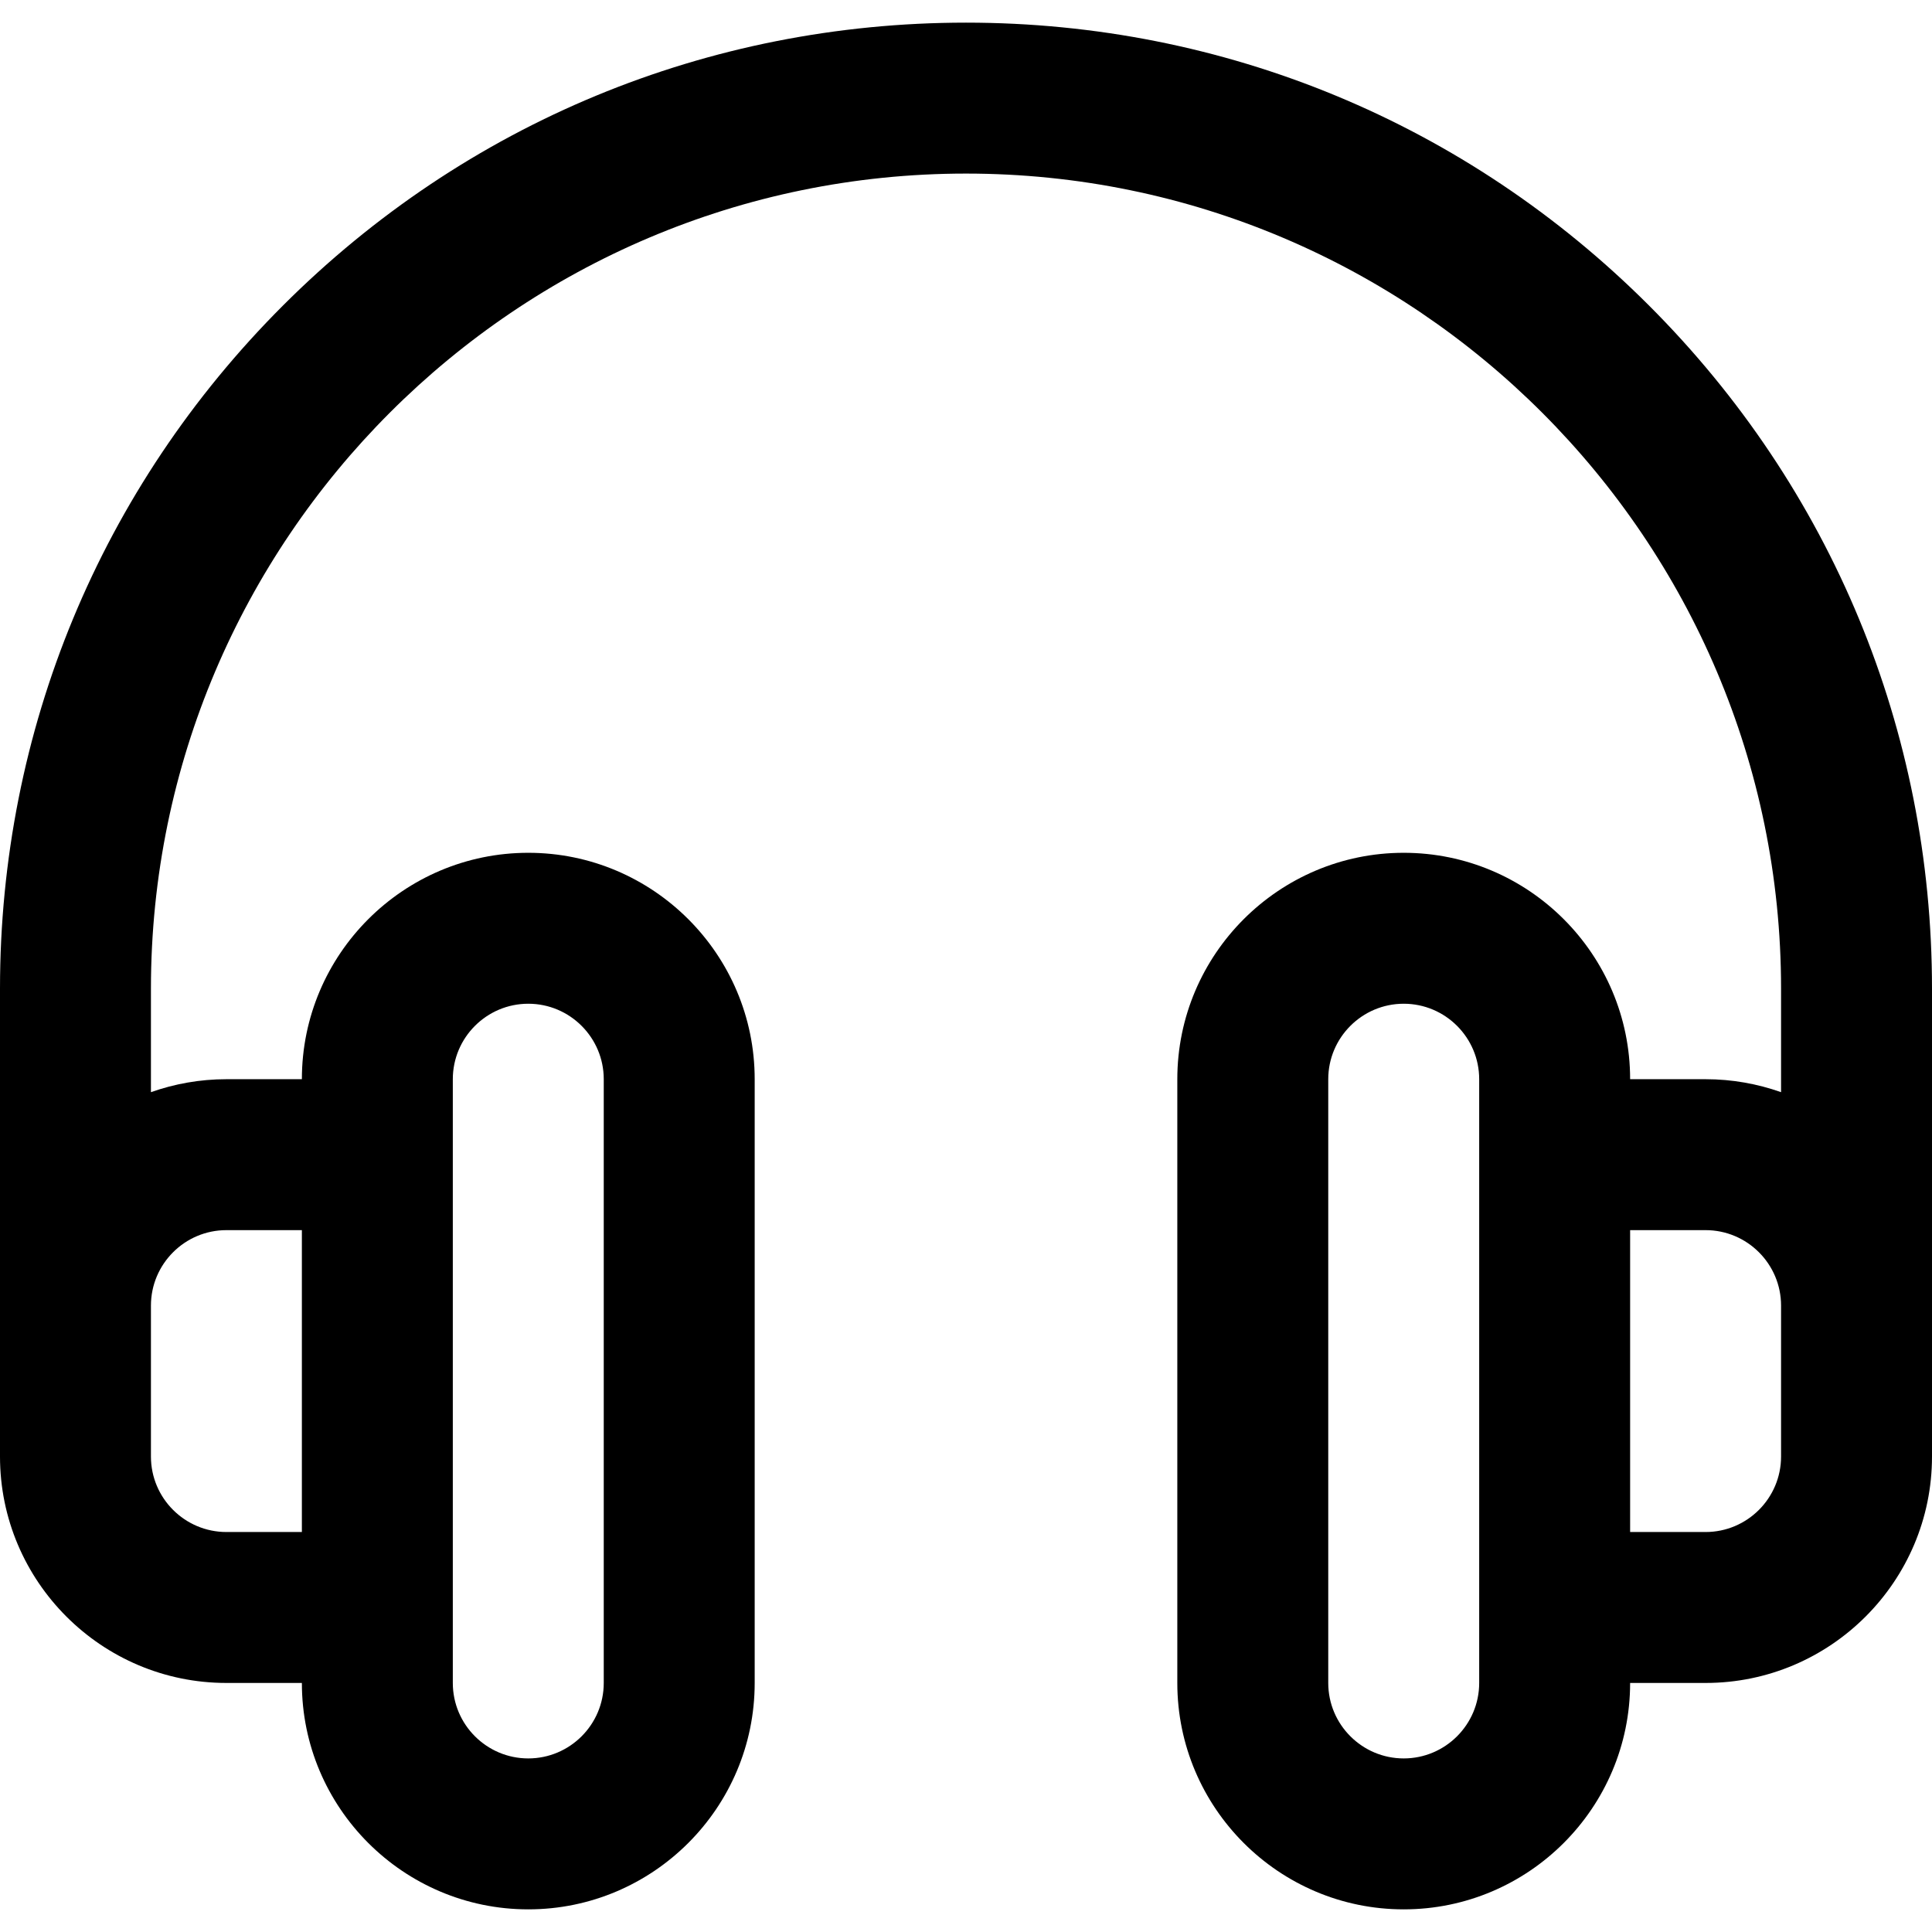 <svg id="Capa_1" enable-background="new 0 0 512 512" height="512" viewBox="0 0 512 512" width="512" xmlns="http://www.w3.org/2000/svg"><g><g><path d="m437.02 80.98c-48.353-48.351-112.64-74.98-181.02-74.98s-132.667 26.629-181.02 74.98c-48.351 48.353-74.98 112.64-74.98 181.02v124c0 33.084 26.916 60 60 60h20c0 33.084 26.916 60 60 60s60-26.916 60-60v-160c0-33.084-26.916-60-60-60s-60 26.916-60 60h-20c-7.011 0-13.74 1.22-20 3.44v-27.44c0-119.103 96.897-216 216-216s216 96.897 216 216v27.44c-6.26-2.22-12.989-3.44-20-3.44h-20c0-33.084-26.916-60-60-60s-60 26.916-60 60v160c0 33.084 26.916 60 60 60s60-26.916 60-60h20c33.084 0 60-26.916 60-60v-124c0-68.38-26.629-132.667-74.98-181.02zm-317.02 205.02c0-11.028 8.972-20 20-20s20 8.972 20 20v160c0 11.028-8.972 20-20 20s-20-8.972-20-20zm-60 40h20v80h-20c-11.028 0-20-8.972-20-20v-40c0-11.028 8.972-20 20-20zm332 120c0 11.028-8.972 20-20 20s-20-8.972-20-20v-160c0-11.028 8.972-20 20-20s20 8.972 20 20zm80-60c0 11.028-8.972 20-20 20h-20v-80h20c11.028 0 20 8.972 20 20z"/></g></g></svg>